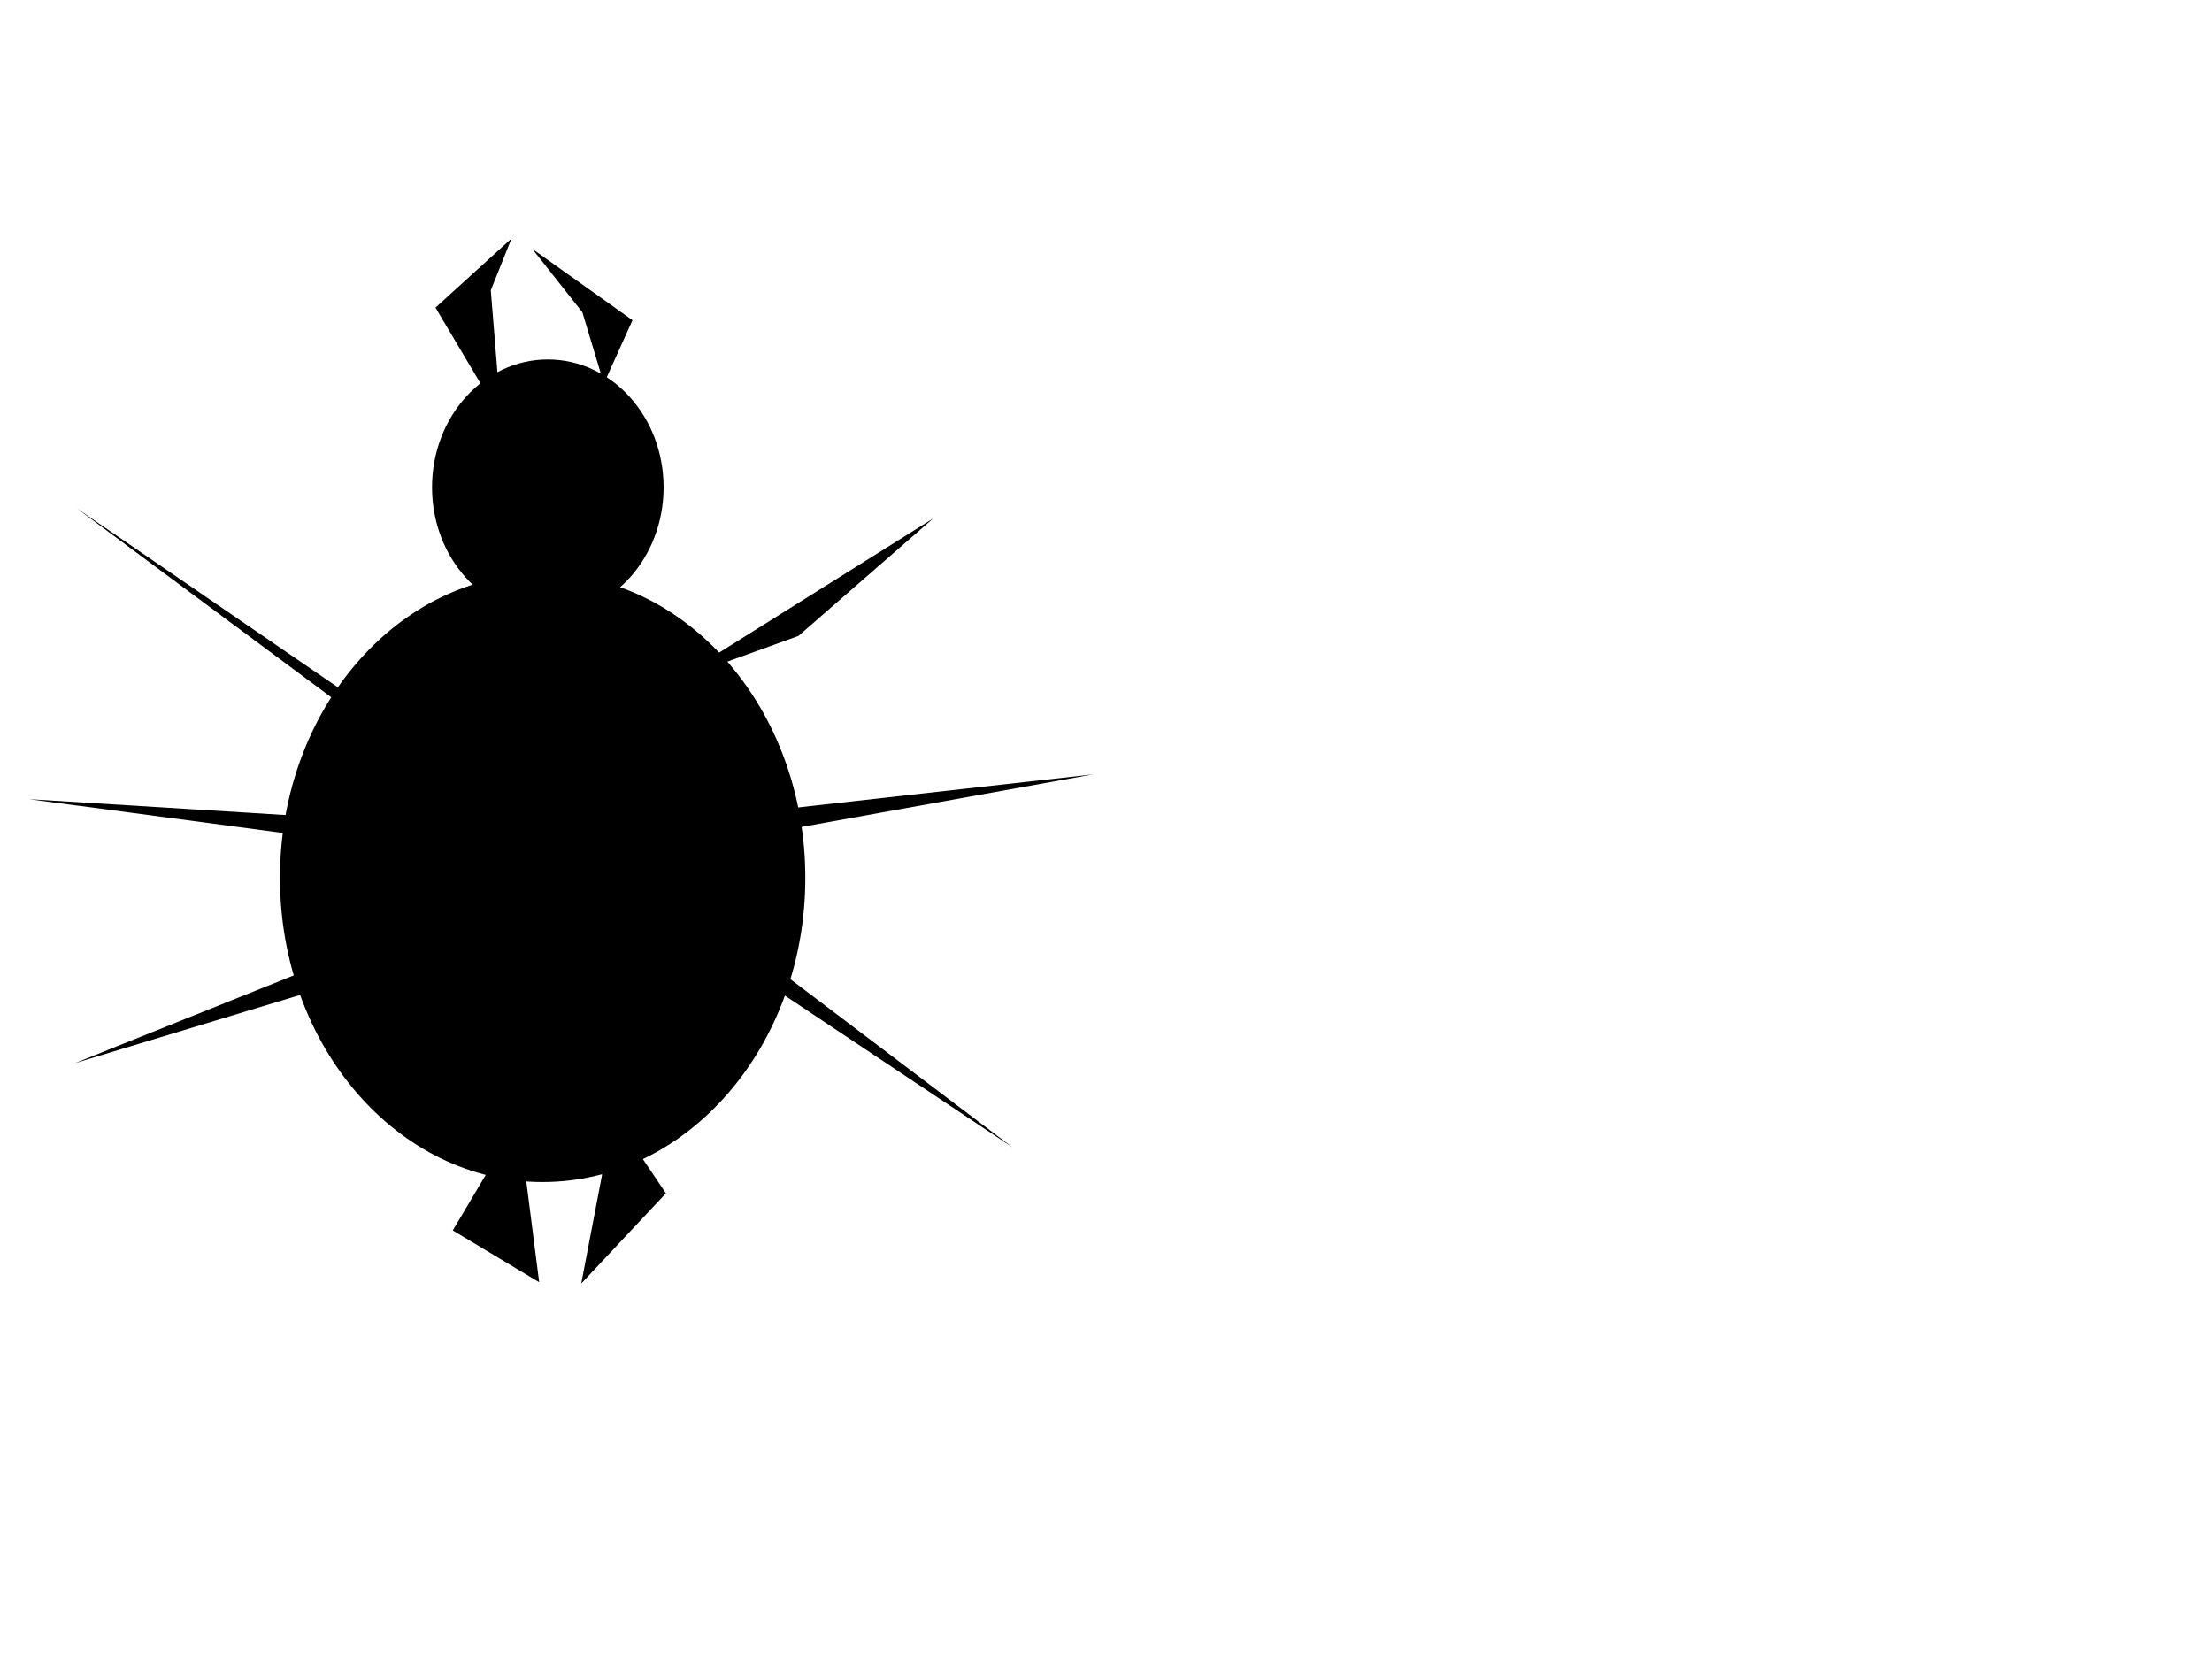 <?xml version="1.0"?><svg width="640" height="480" xmlns="http://www.w3.org/2000/svg">
 <title>Cockroach</title>
 <g>
  <title>Layer 1</title>
  <ellipse ry="88" rx="76" id="svg_1" cy="254" cx="157" stroke-linecap="null" stroke-linejoin="null" stroke-dasharray="null" stroke-width="null" fill="#000000"/>
  <ellipse ry="25" rx="27" id="svg_2" cy="245" cx="115" stroke-linecap="null" stroke-linejoin="null" stroke-dasharray="null" stroke-width="null" fill="#000000"/>
  <ellipse ry="37" rx="33.5" id="svg_4" cy="141" cx="158.5" stroke-linecap="null" stroke-linejoin="null" stroke-dasharray="null" stroke-width="null" fill="#000000"/>
  <path transform="rotate(-15.68 76,187) " id="svg_5" d="m117,240l-21,-33l-61,-73" stroke-linecap="null" stroke-linejoin="null" stroke-dasharray="null" stroke-width="null" fill="#000000"/>
  <path id="svg_6" d="m145,121l-19,-32l22,-20l-6,15" stroke-linecap="null" stroke-linejoin="null" stroke-dasharray="null" stroke-width="null" fill="#000000"/>
  <path id="svg_7" d="m174.714,111l8.286,-18.353l-29,-20.647c4.833,6.118 9.667,12.235 14.5,18.353" stroke-linecap="null" stroke-linejoin="null" stroke-dasharray="null" stroke-width="null" fill="#000000"/>
  <path id="svg_8" d="m496,347l-104,-57" stroke-linecap="null" stroke-linejoin="null" stroke-dasharray="null" stroke-width="null" fill="#000000"/>
  <path transform="rotate(44.493 77,239) " id="svg_9" d="m120.605,196.499l-97.963,85.003l108.715,-81.669" stroke-linecap="null" stroke-linejoin="null" stroke-dasharray="null" stroke-width="null" fill="#000000"/>
  <path transform="rotate(-93.652 93,279) " id="svg_10" d="m103,351l-34,-145l48,146" stroke-linecap="null" stroke-linejoin="null" stroke-dasharray="null" stroke-width="null" fill="#000000"/>
  <path id="svg_11" d="m231,184l-36,13l75,-47" stroke-linecap="null" stroke-linejoin="null" stroke-dasharray="null" stroke-width="null" fill="#000000"/>
  <path transform="rotate(24.386 236,236.5) " id="svg_12" d="m168,273l136,-81l-129,89" stroke-linecap="null" stroke-linejoin="null" stroke-dasharray="null" stroke-width="null" fill="#000000"/>
  <path id="svg_13" d="m180,248l-13,0l126,84l-107,-81" stroke-linecap="null" stroke-linejoin="null" stroke-dasharray="null" stroke-width="null" fill="#000000"/>
  <path transform="rotate(-172.74 175,341.5) " id="svg_14" d="m173,357l12,15l-28,-32l21,-29l-2,32l10,22l7,-7" stroke-linecap="null" stroke-linejoin="null" stroke-dasharray="null" stroke-width="null" fill="#000000"/>
  <path id="svg_15" d="m156,371l-6,-47l-19,32l25,15z" stroke-linecap="null" stroke-linejoin="null" stroke-dasharray="null" stroke-width="null" fill="#000000"/>
 </g>
</svg>